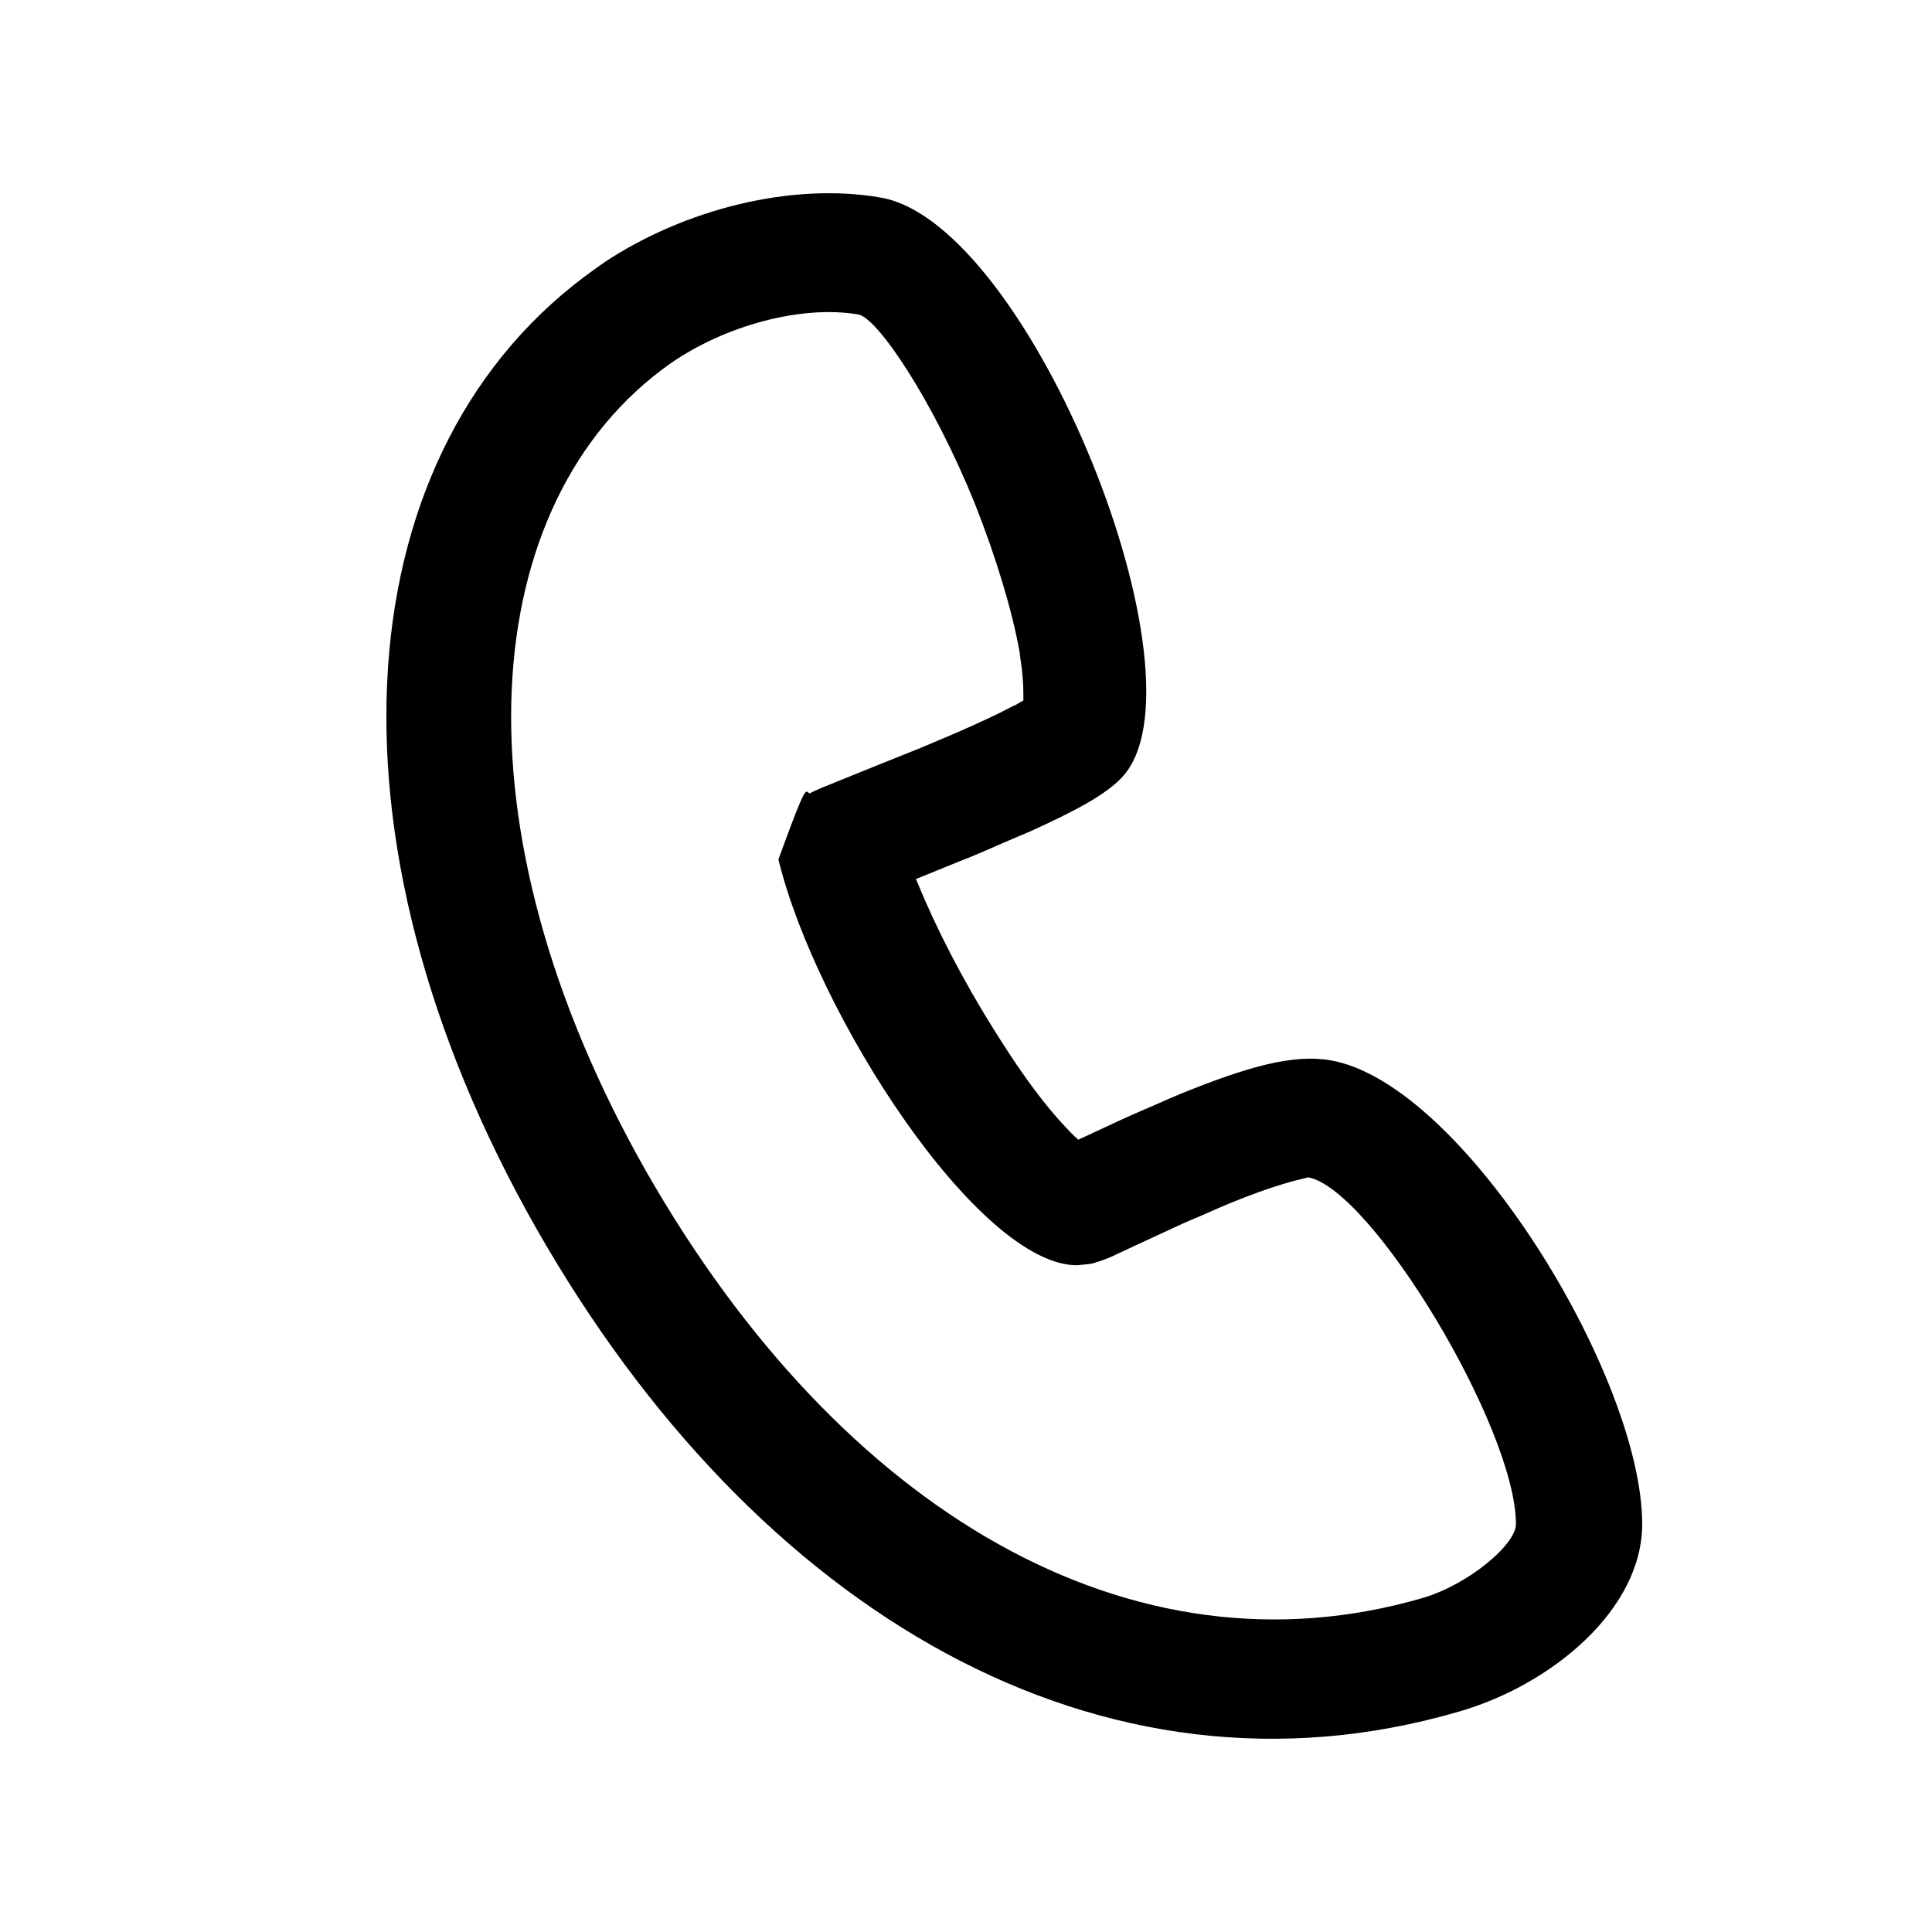 <svg width="20" height="20" viewBox="0 0 20 20" fill="none" xmlns="http://www.w3.org/2000/svg">
<path d="M6.167 2.779C3.563 4.617 3.241 8.651 5.552 12.717C7.815 16.69 11.403 18.801 15.108 17.717C16.074 17.436 17 16.656 17 15.778C17 14.252 15.147 11.212 13.772 10.976C13.382 10.91 12.914 11.042 12.212 11.327C12.144 11.357 12.066 11.388 11.998 11.42L11.822 11.496C11.647 11.571 11.51 11.636 11.267 11.75L11.159 11.799V11.794C11.111 11.754 11.072 11.712 11.032 11.669C10.828 11.455 10.594 11.141 10.36 10.771L10.291 10.662C9.97 10.151 9.687 9.602 9.501 9.144L9.482 9.1L9.921 8.921C10.018 8.884 10.106 8.848 10.194 8.809L10.447 8.699L10.652 8.612C11.149 8.388 11.442 8.226 11.608 8.054C12.563 7.07 10.672 2.32 9.121 2.046C8.195 1.883 7.083 2.167 6.254 2.717L6.167 2.779ZM8.887 3.256C9.082 3.291 9.657 4.136 10.096 5.225C10.311 5.769 10.477 6.317 10.555 6.75L10.564 6.825C10.584 6.947 10.594 7.071 10.594 7.194V7.251L10.516 7.296L10.467 7.319C10.33 7.393 10.135 7.482 9.911 7.581L9.531 7.742C9.394 7.797 9.258 7.852 9.092 7.918L8.497 8.159L8.409 8.199L8.38 8.214L8.361 8.198C8.331 8.175 8.292 8.257 8.058 8.897C8.448 10.498 10.126 13.097 11.149 13.098L11.276 13.085C11.296 13.082 11.315 13.079 11.325 13.075L11.413 13.046L11.491 13.016L11.754 12.893L12.212 12.681C12.28 12.65 12.349 12.62 12.427 12.588L12.632 12.498L12.729 12.457C12.934 12.373 13.129 12.301 13.343 12.239L13.412 12.22C13.499 12.198 13.548 12.189 13.538 12.187C14.192 12.298 15.693 14.781 15.693 15.778C15.693 15.987 15.206 16.401 14.728 16.542C11.715 17.421 8.702 15.645 6.693 12.133C4.655 8.552 4.928 5.187 6.937 3.765C7.503 3.369 8.302 3.154 8.887 3.256Z" fill="black"/>
</svg>
